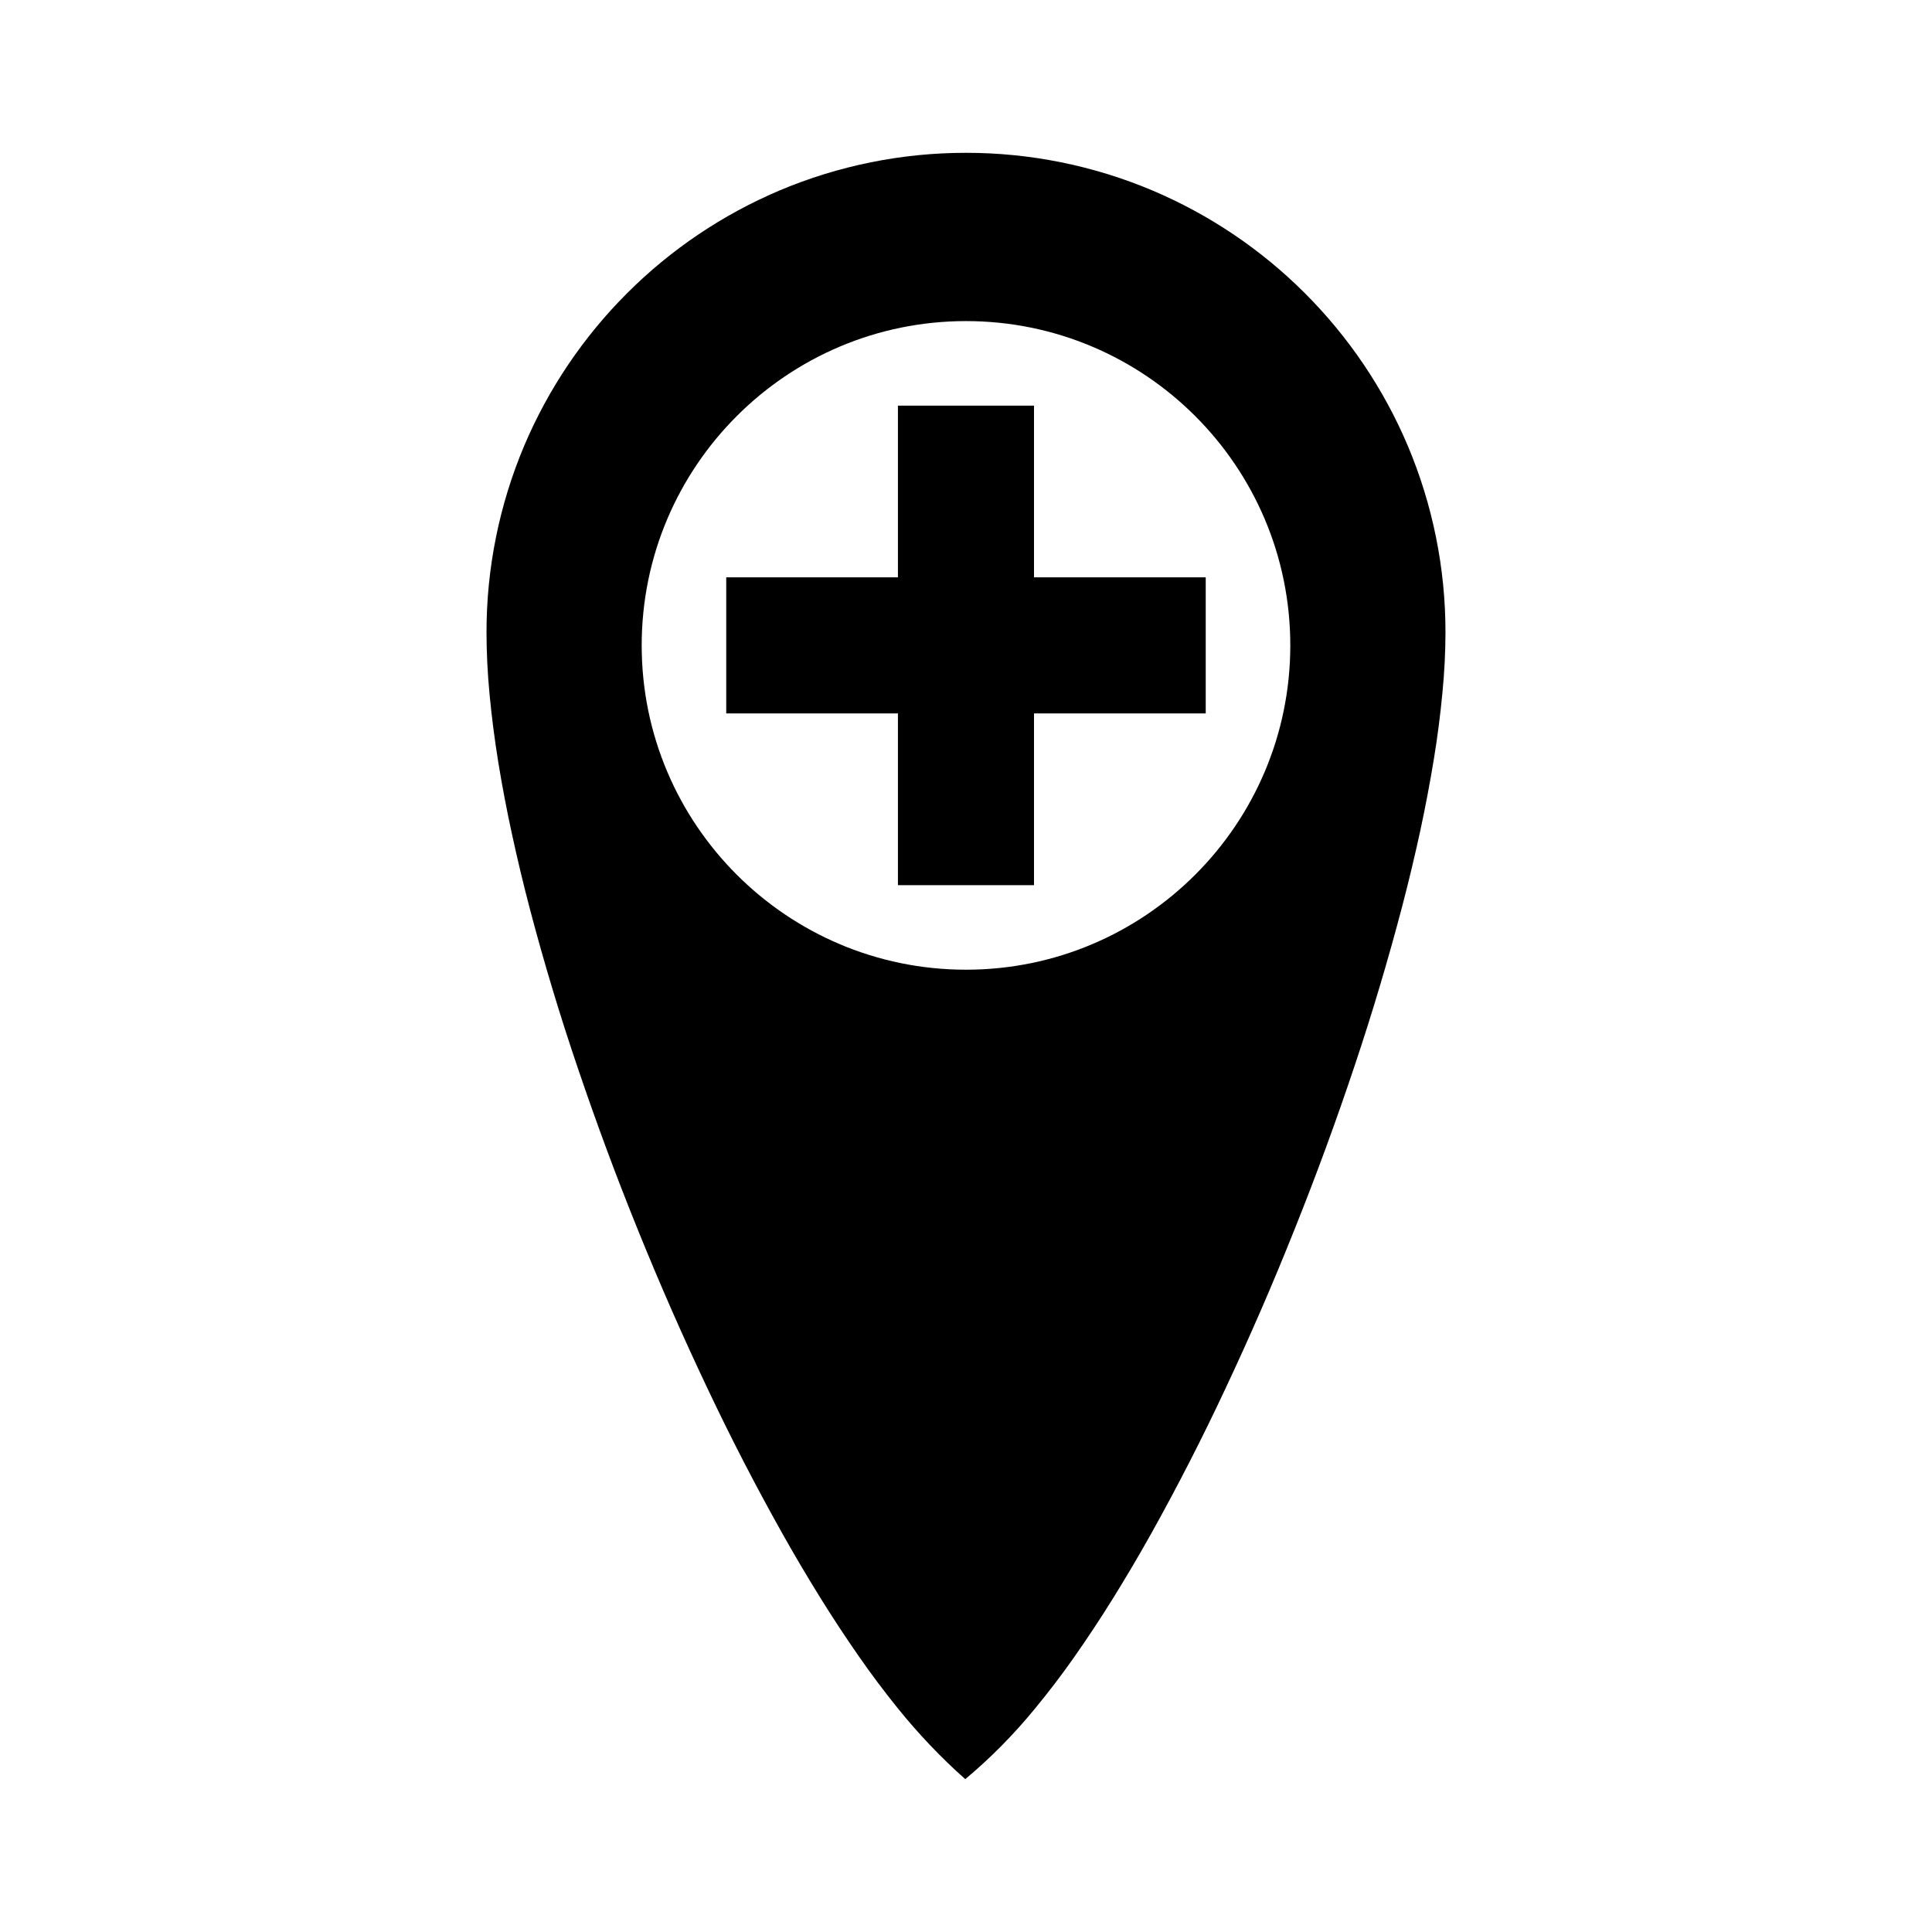 <?xml version="1.0" encoding="UTF-8"?>
<!-- Uploaded to: ICON Repo, www.svgrepo.com, Generator: ICON Repo Mixer Tools -->
<svg fill="#000000" width="800px" height="800px" version="1.1" viewBox="144 144 512 512" xmlns="http://www.w3.org/2000/svg">
 <g fill-rule="evenodd">
  <path d="m272.93 311.58c-0.012-16.984 3.387-33.805 9.992-49.457 6.398-15.102 15.652-28.809 27.246-40.398 11.582-11.594 25.301-20.836 40.383-27.234 15.641-6.606 32.461-10.004 49.449-9.992 16.984-0.012 33.809 3.387 49.445 9.992 15.082 6.398 28.805 15.641 40.387 27.234 11.59 11.59 20.848 25.297 27.242 40.398 6.609 15.652 10.008 32.473 9.992 49.477-0.012 5.332-0.285 10.68-0.809 15.996-0.555 5.871-1.305 11.73-2.262 17.539-1.035 6.324-2.234 12.629-3.578 18.887-1.457 6.715-3.043 13.379-4.781 20.016-3.731 14.23-7.938 28.34-12.609 42.285-4.883 14.617-10.188 29.09-15.926 43.395-5.676 14.246-11.773 28.309-18.305 42.184-6.125 13.105-12.73 26.004-19.789 38.645-3.262 5.824-6.664 11.594-10.199 17.27-3.281 5.273-6.711 10.457-10.277 15.535-3.262 4.644-6.707 9.152-10.32 13.523-5.539 6.769-11.695 13.004-18.406 18.621-6.5-5.781-12.52-12.117-17.977-18.902-3.547-4.406-6.949-8.93-10.172-13.574-3.535-5.078-6.934-10.227-10.195-15.488-3.508-5.644-6.894-11.367-10.145-17.164-7.039-12.539-13.633-25.316-19.77-38.301-6.535-13.754-12.645-27.684-18.352-41.777-5.769-14.199-11.098-28.566-16.012-43.082-4.734-13.898-8.973-27.965-12.719-42.18-1.75-6.652-3.356-13.359-4.809-20.086-1.375-6.32-2.59-12.688-3.625-19.07-0.957-5.93-1.723-11.879-2.289-17.84-0.527-5.469-0.797-10.949-0.812-16.449zm127.07-82.488c47.43 0 85.941 38.512 85.941 85.945 0 47.434-38.512 85.945-85.941 85.945-47.434 0-85.945-38.512-85.945-85.945 0-47.434 38.512-85.945 85.945-85.945z"/>
  <path d="m381.96 251.5h36.062v127.08h-36.062z"/>
  <path d="m400 297v36.062h-63.539v-36.062z"/>
  <path d="m463.53 297v36.062h-63.539v-36.062z"/>
 </g>
</svg>